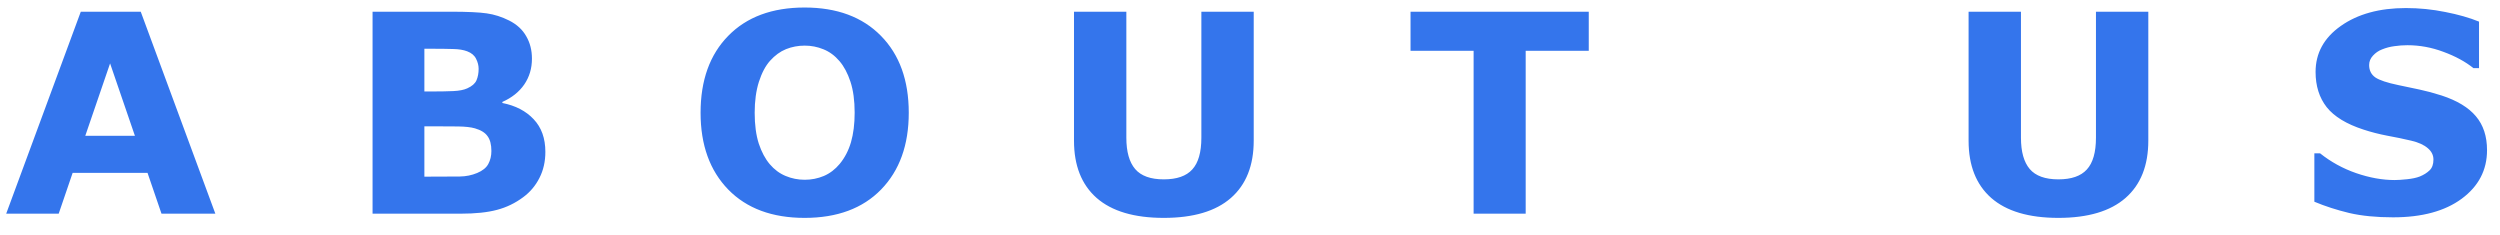 <svg width="117" height="11" viewBox="0 0 117 11" fill="none" xmlns="http://www.w3.org/2000/svg">
<path d="M10.078 10H7.558L6.904 8.089H3.4L2.747 10H0.29L3.781 0.548H6.587L10.078 10ZM6.314 6.356L5.152 2.967L3.991 6.356H6.314ZM25.523 7.105C25.523 7.562 25.43 7.971 25.244 8.331C25.062 8.69 24.81 8.989 24.489 9.226C24.116 9.505 23.706 9.704 23.257 9.822C22.813 9.941 22.248 10 21.562 10H17.436V0.548H21.105C21.867 0.548 22.424 0.574 22.775 0.625C23.13 0.675 23.482 0.787 23.829 0.961C24.188 1.143 24.455 1.388 24.628 1.697C24.806 2.002 24.895 2.351 24.895 2.745C24.895 3.202 24.774 3.606 24.533 3.957C24.292 4.304 23.951 4.575 23.511 4.77V4.82C24.129 4.943 24.618 5.197 24.977 5.582C25.341 5.967 25.523 6.475 25.523 7.105ZM22.4 3.221C22.4 3.064 22.36 2.908 22.28 2.751C22.204 2.594 22.066 2.478 21.867 2.402C21.689 2.334 21.467 2.298 21.201 2.294C20.938 2.285 20.568 2.281 20.09 2.281H19.861V4.281H20.242C20.627 4.281 20.955 4.274 21.226 4.262C21.497 4.249 21.711 4.207 21.867 4.135C22.087 4.037 22.231 3.913 22.299 3.76C22.366 3.604 22.4 3.424 22.4 3.221ZM22.997 7.067C22.997 6.767 22.938 6.536 22.819 6.375C22.705 6.21 22.508 6.088 22.229 6.007C22.039 5.952 21.776 5.923 21.442 5.918C21.108 5.914 20.759 5.912 20.395 5.912H19.861V8.267H20.039C20.725 8.267 21.215 8.265 21.512 8.261C21.808 8.257 22.081 8.201 22.331 8.096C22.584 7.99 22.758 7.85 22.851 7.677C22.948 7.499 22.997 7.296 22.997 7.067ZM42.53 5.277C42.53 6.784 42.099 7.981 41.235 8.87C40.372 9.755 39.179 10.197 37.655 10.197C36.136 10.197 34.945 9.755 34.081 8.87C33.218 7.981 32.787 6.784 32.787 5.277C32.787 3.758 33.218 2.558 34.081 1.678C34.945 0.794 36.136 0.352 37.655 0.352C39.17 0.352 40.361 0.794 41.229 1.678C42.096 2.558 42.53 3.758 42.53 5.277ZM39.299 7.67C39.536 7.383 39.712 7.044 39.826 6.655C39.94 6.261 39.998 5.8 39.998 5.271C39.998 4.704 39.932 4.222 39.801 3.824C39.67 3.426 39.498 3.104 39.287 2.859C39.071 2.605 38.821 2.421 38.538 2.307C38.258 2.192 37.966 2.135 37.662 2.135C37.353 2.135 37.061 2.19 36.786 2.3C36.515 2.41 36.265 2.592 36.037 2.846C35.825 3.083 35.651 3.411 35.516 3.83C35.385 4.245 35.319 4.727 35.319 5.277C35.319 5.84 35.383 6.32 35.51 6.718C35.641 7.112 35.812 7.433 36.024 7.683C36.236 7.933 36.483 8.117 36.767 8.235C37.05 8.354 37.349 8.413 37.662 8.413C37.975 8.413 38.273 8.354 38.557 8.235C38.84 8.113 39.088 7.924 39.299 7.67ZM58.674 6.579C58.674 7.747 58.318 8.642 57.607 9.264C56.897 9.886 55.849 10.197 54.465 10.197C53.081 10.197 52.034 9.886 51.323 9.264C50.617 8.642 50.263 7.749 50.263 6.585V0.548H52.713V6.445C52.713 7.101 52.851 7.59 53.126 7.912C53.401 8.233 53.847 8.394 54.465 8.394C55.075 8.394 55.519 8.24 55.798 7.931C56.082 7.622 56.224 7.127 56.224 6.445V0.548H58.674V6.579ZM74.354 2.376H71.402V10H68.965V2.376H66.013V0.548H74.354V2.376ZM100.541 6.579C100.541 7.747 100.186 8.642 99.475 9.264C98.764 9.886 97.716 10.197 96.332 10.197C94.949 10.197 93.901 9.886 93.19 9.264C92.484 8.642 92.13 7.749 92.13 6.585V0.548H94.581V6.445C94.581 7.101 94.718 7.59 94.993 7.912C95.268 8.233 95.715 8.394 96.332 8.394C96.942 8.394 97.386 8.24 97.665 7.931C97.949 7.622 98.091 7.127 98.091 6.445V0.548H100.541V6.579ZM116.393 7.029C116.393 7.96 115.997 8.718 115.206 9.302C114.418 9.882 113.348 10.171 111.994 10.171C111.211 10.171 110.527 10.104 109.943 9.968C109.364 9.829 108.82 9.653 108.312 9.441V7.175H108.579C109.082 7.577 109.645 7.886 110.267 8.102C110.893 8.318 111.494 8.426 112.07 8.426C112.218 8.426 112.413 8.413 112.654 8.388C112.895 8.362 113.092 8.32 113.244 8.261C113.43 8.185 113.583 8.089 113.701 7.975C113.824 7.861 113.885 7.692 113.885 7.467C113.885 7.26 113.796 7.082 113.619 6.934C113.445 6.782 113.189 6.665 112.851 6.585C112.495 6.5 112.118 6.422 111.721 6.35C111.327 6.274 110.957 6.179 110.61 6.064C109.814 5.806 109.241 5.457 108.89 5.017C108.543 4.573 108.369 4.023 108.369 3.367C108.369 2.486 108.763 1.769 109.55 1.215C110.341 0.656 111.357 0.377 112.597 0.377C113.219 0.377 113.832 0.438 114.438 0.561C115.047 0.68 115.574 0.83 116.018 1.012V3.189H115.758C115.377 2.884 114.909 2.63 114.355 2.427C113.805 2.22 113.242 2.116 112.667 2.116C112.463 2.116 112.26 2.131 112.057 2.161C111.858 2.186 111.666 2.237 111.479 2.313C111.314 2.376 111.173 2.474 111.054 2.605C110.936 2.732 110.876 2.878 110.876 3.043C110.876 3.293 110.972 3.485 111.162 3.621C111.353 3.752 111.712 3.872 112.241 3.982C112.588 4.054 112.92 4.124 113.238 4.192C113.559 4.26 113.904 4.353 114.272 4.471C114.996 4.708 115.529 5.032 115.872 5.442C116.219 5.849 116.393 6.378 116.393 7.029Z" fill="#3475EC"/>
</svg>
